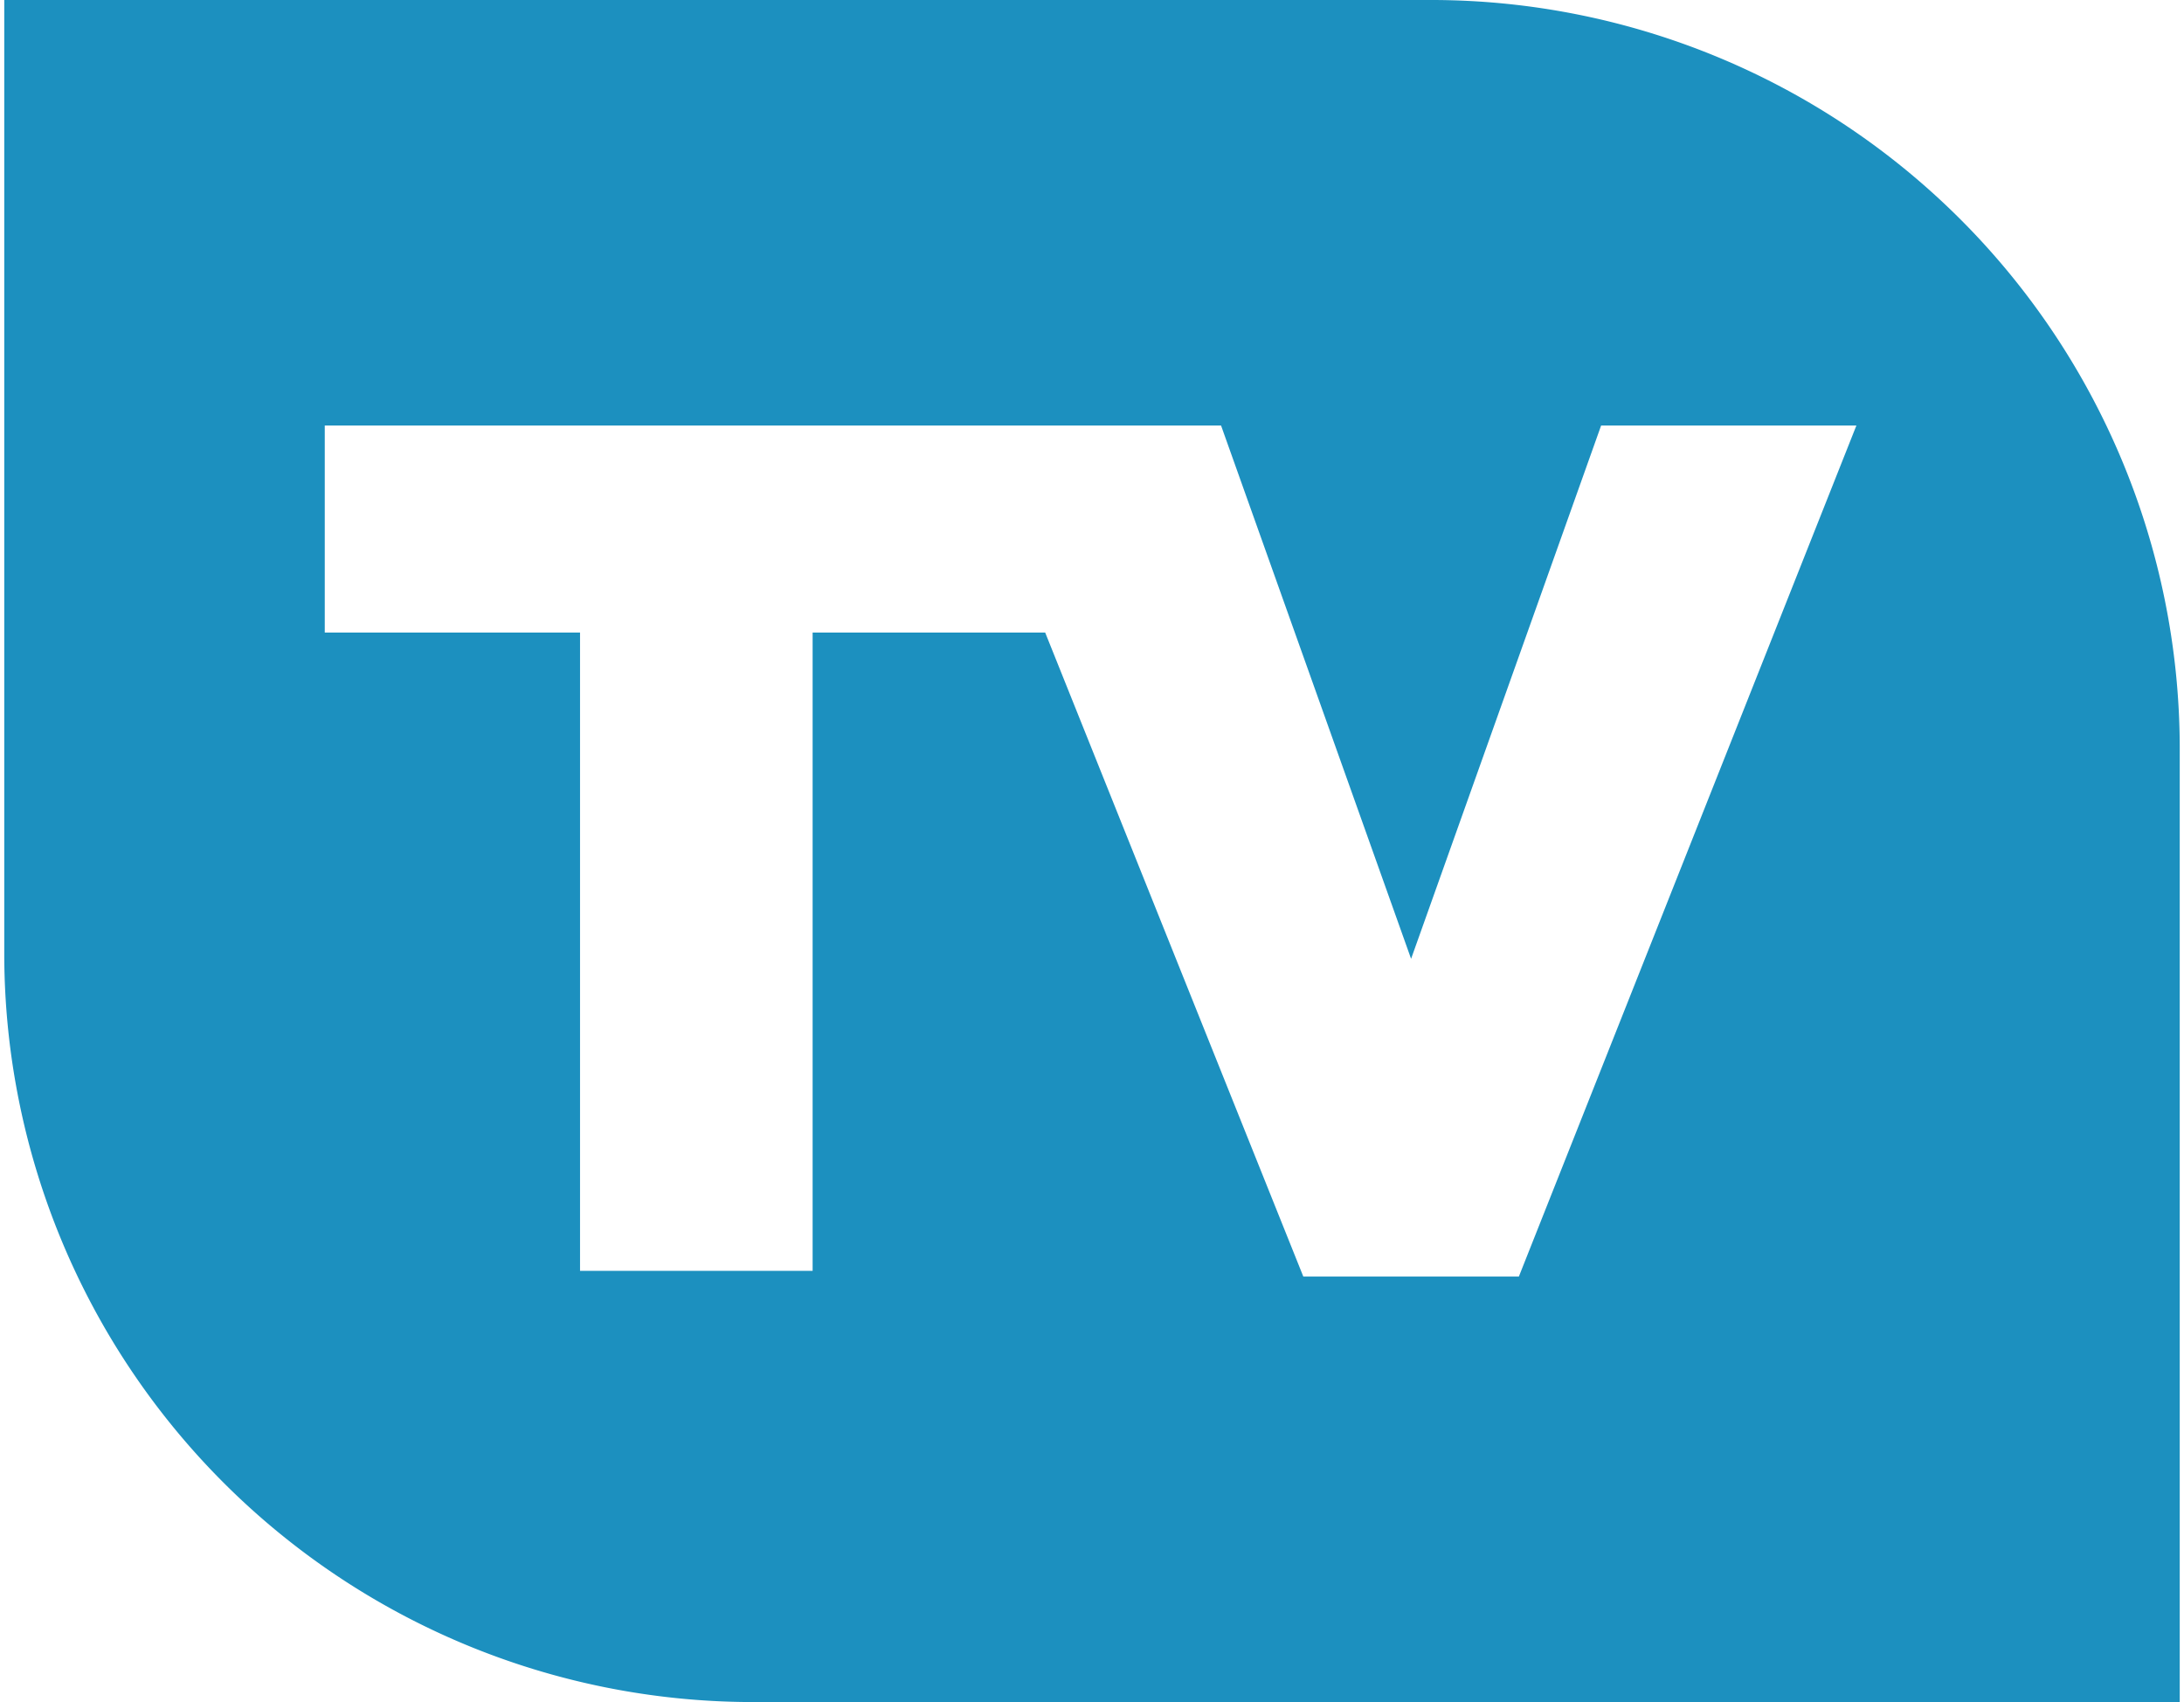 <svg xmlns="http://www.w3.org/2000/svg" viewBox="0 0 76.7 60" width="77" height="60"><style>.a{fill:#1c90bf;}</style><path d="M50.4 0H0V33.7A26.4 26.4 0 0 0 26.3 60H76.7V26.3A26.4 26.4 0 0 0 50.4 0Zm3 45H45.8L36.7 22.3H28.5V44.8H20.3V22.3h-9V15H42.9L49.6 33.8 56.3 15h9z" class="a" fill="#1c90bf"/></svg>
